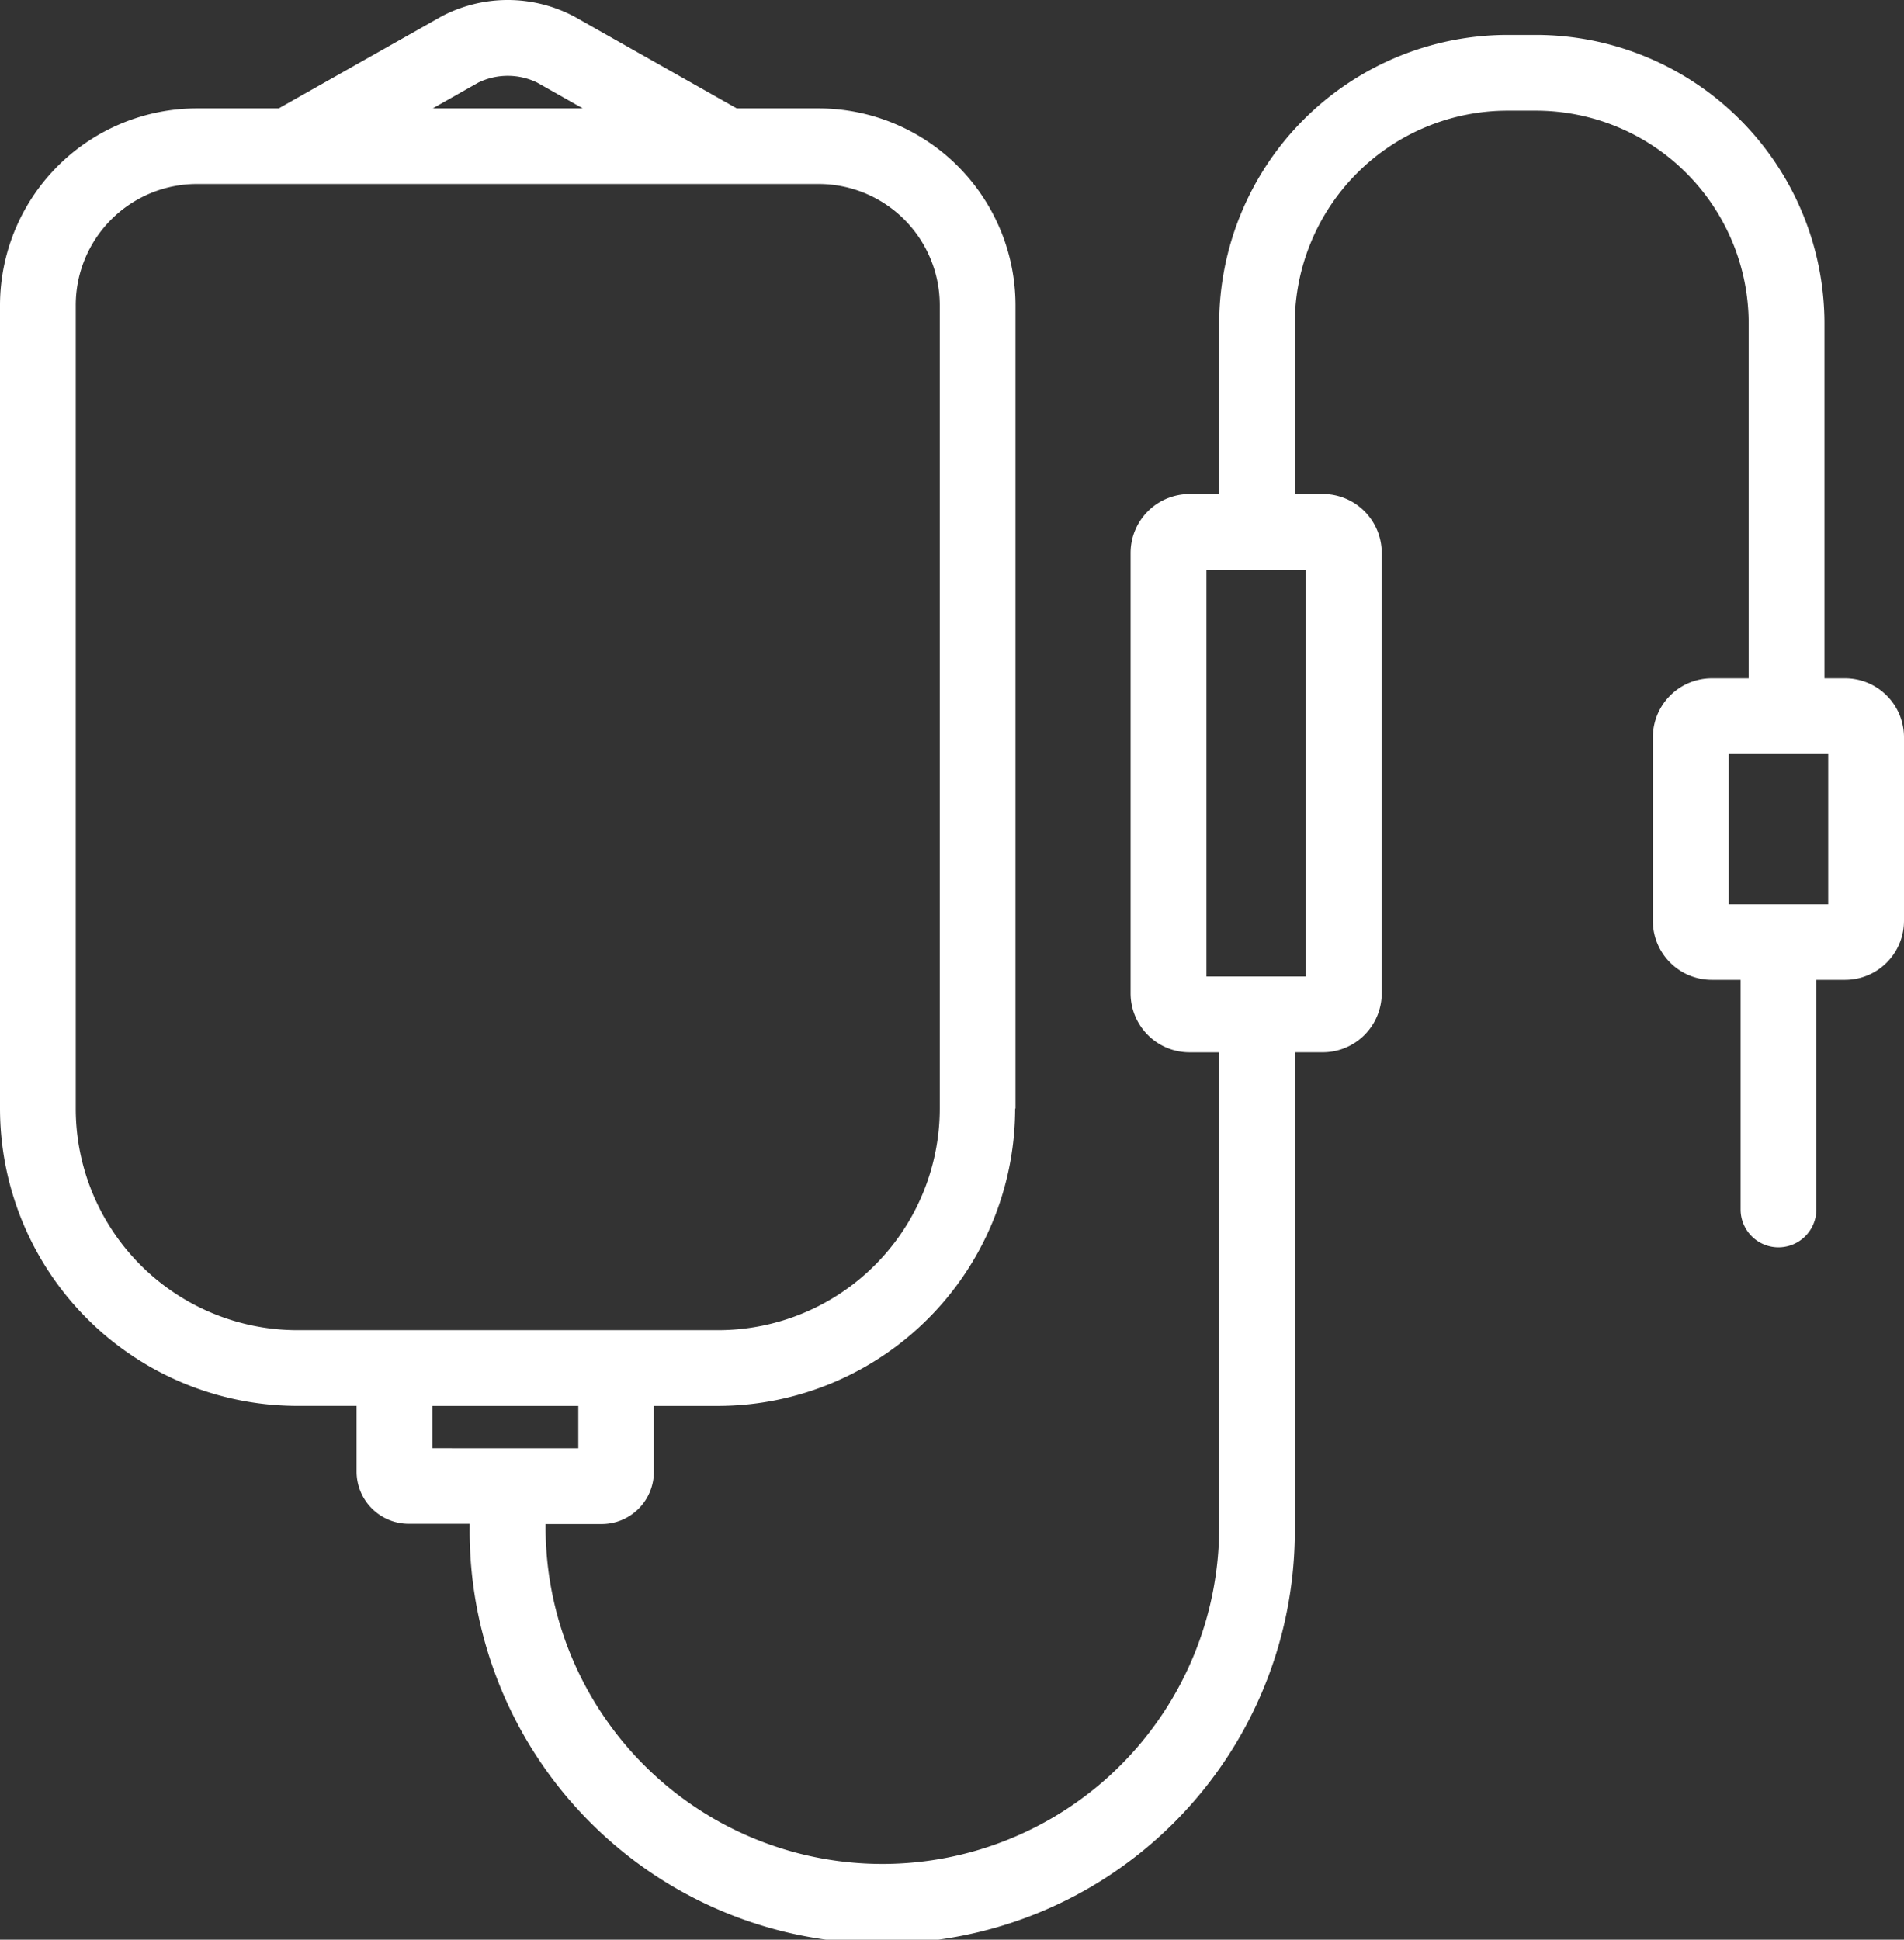 <svg id="eee-01" xmlns="http://www.w3.org/2000/svg" width="47.612" height="48.5" viewBox="0 0 47.612 48.5">
  <rect x="0" y="0" width="47.612" height="48.5" fill="#333333" stroke="none"/>
  <path id="Path_272" data-name="Path 272" d="M46.138,16.96h-.515V8.085A7.221,7.221,0,0,0,38.411.873H37.7a7.221,7.221,0,0,0-7.213,7.213v4.266h-.741a1.475,1.475,0,0,0-1.474,1.474V24.838a1.475,1.475,0,0,0,1.474,1.474h.741V38.183a8.422,8.422,0,1,1-16.844,0v-.077h1.408a1.305,1.305,0,0,0,1.3-1.3V35.154h1.6a7.442,7.442,0,0,0,7.434-7.434H23.5a5.545,5.545,0,0,1-5.539,5.539H7.434A5.545,5.545,0,0,1,1.894,27.72V7.633A3.032,3.032,0,0,1,4.923,4.6H20.47A3.032,3.032,0,0,1,23.5,7.633V27.72h1.894V7.633A4.928,4.928,0,0,0,20.47,2.71H18.423L14.364.416a3.547,3.547,0,0,0-3.334,0L6.97,2.71H4.923A4.928,4.928,0,0,0,0,7.633V27.72a7.442,7.442,0,0,0,7.434,7.433H8.917V36.8a1.305,1.305,0,0,0,1.3,1.3h1.528v.077a10.317,10.317,0,1,0,20.633,0V26.311h.7a1.475,1.475,0,0,0,1.474-1.474V13.825a1.475,1.475,0,0,0-1.474-1.474h-.7V8.085A5.324,5.324,0,0,1,37.7,2.767h.71a5.324,5.324,0,0,1,5.318,5.318V16.96h-.922a1.475,1.475,0,0,0-1.474,1.474v4.6A1.475,1.475,0,0,0,42.808,24.5h.718v5.741a.947.947,0,0,0,1.894,0V24.5h.718a1.475,1.475,0,0,0,1.474-1.474v-4.6A1.475,1.475,0,0,0,46.138,16.96ZM11.962,2.065a1.684,1.684,0,0,1,1.47,0l1.141.645H10.821Zm-1.15,34.146V35.154h3.649v1.058ZM32.657,14.246V24.417H30.169V14.246Zm13.06,8.364H43.228V18.855h2.489Z" transform="translate(0 0)" fill="#fff"/>
</svg>

